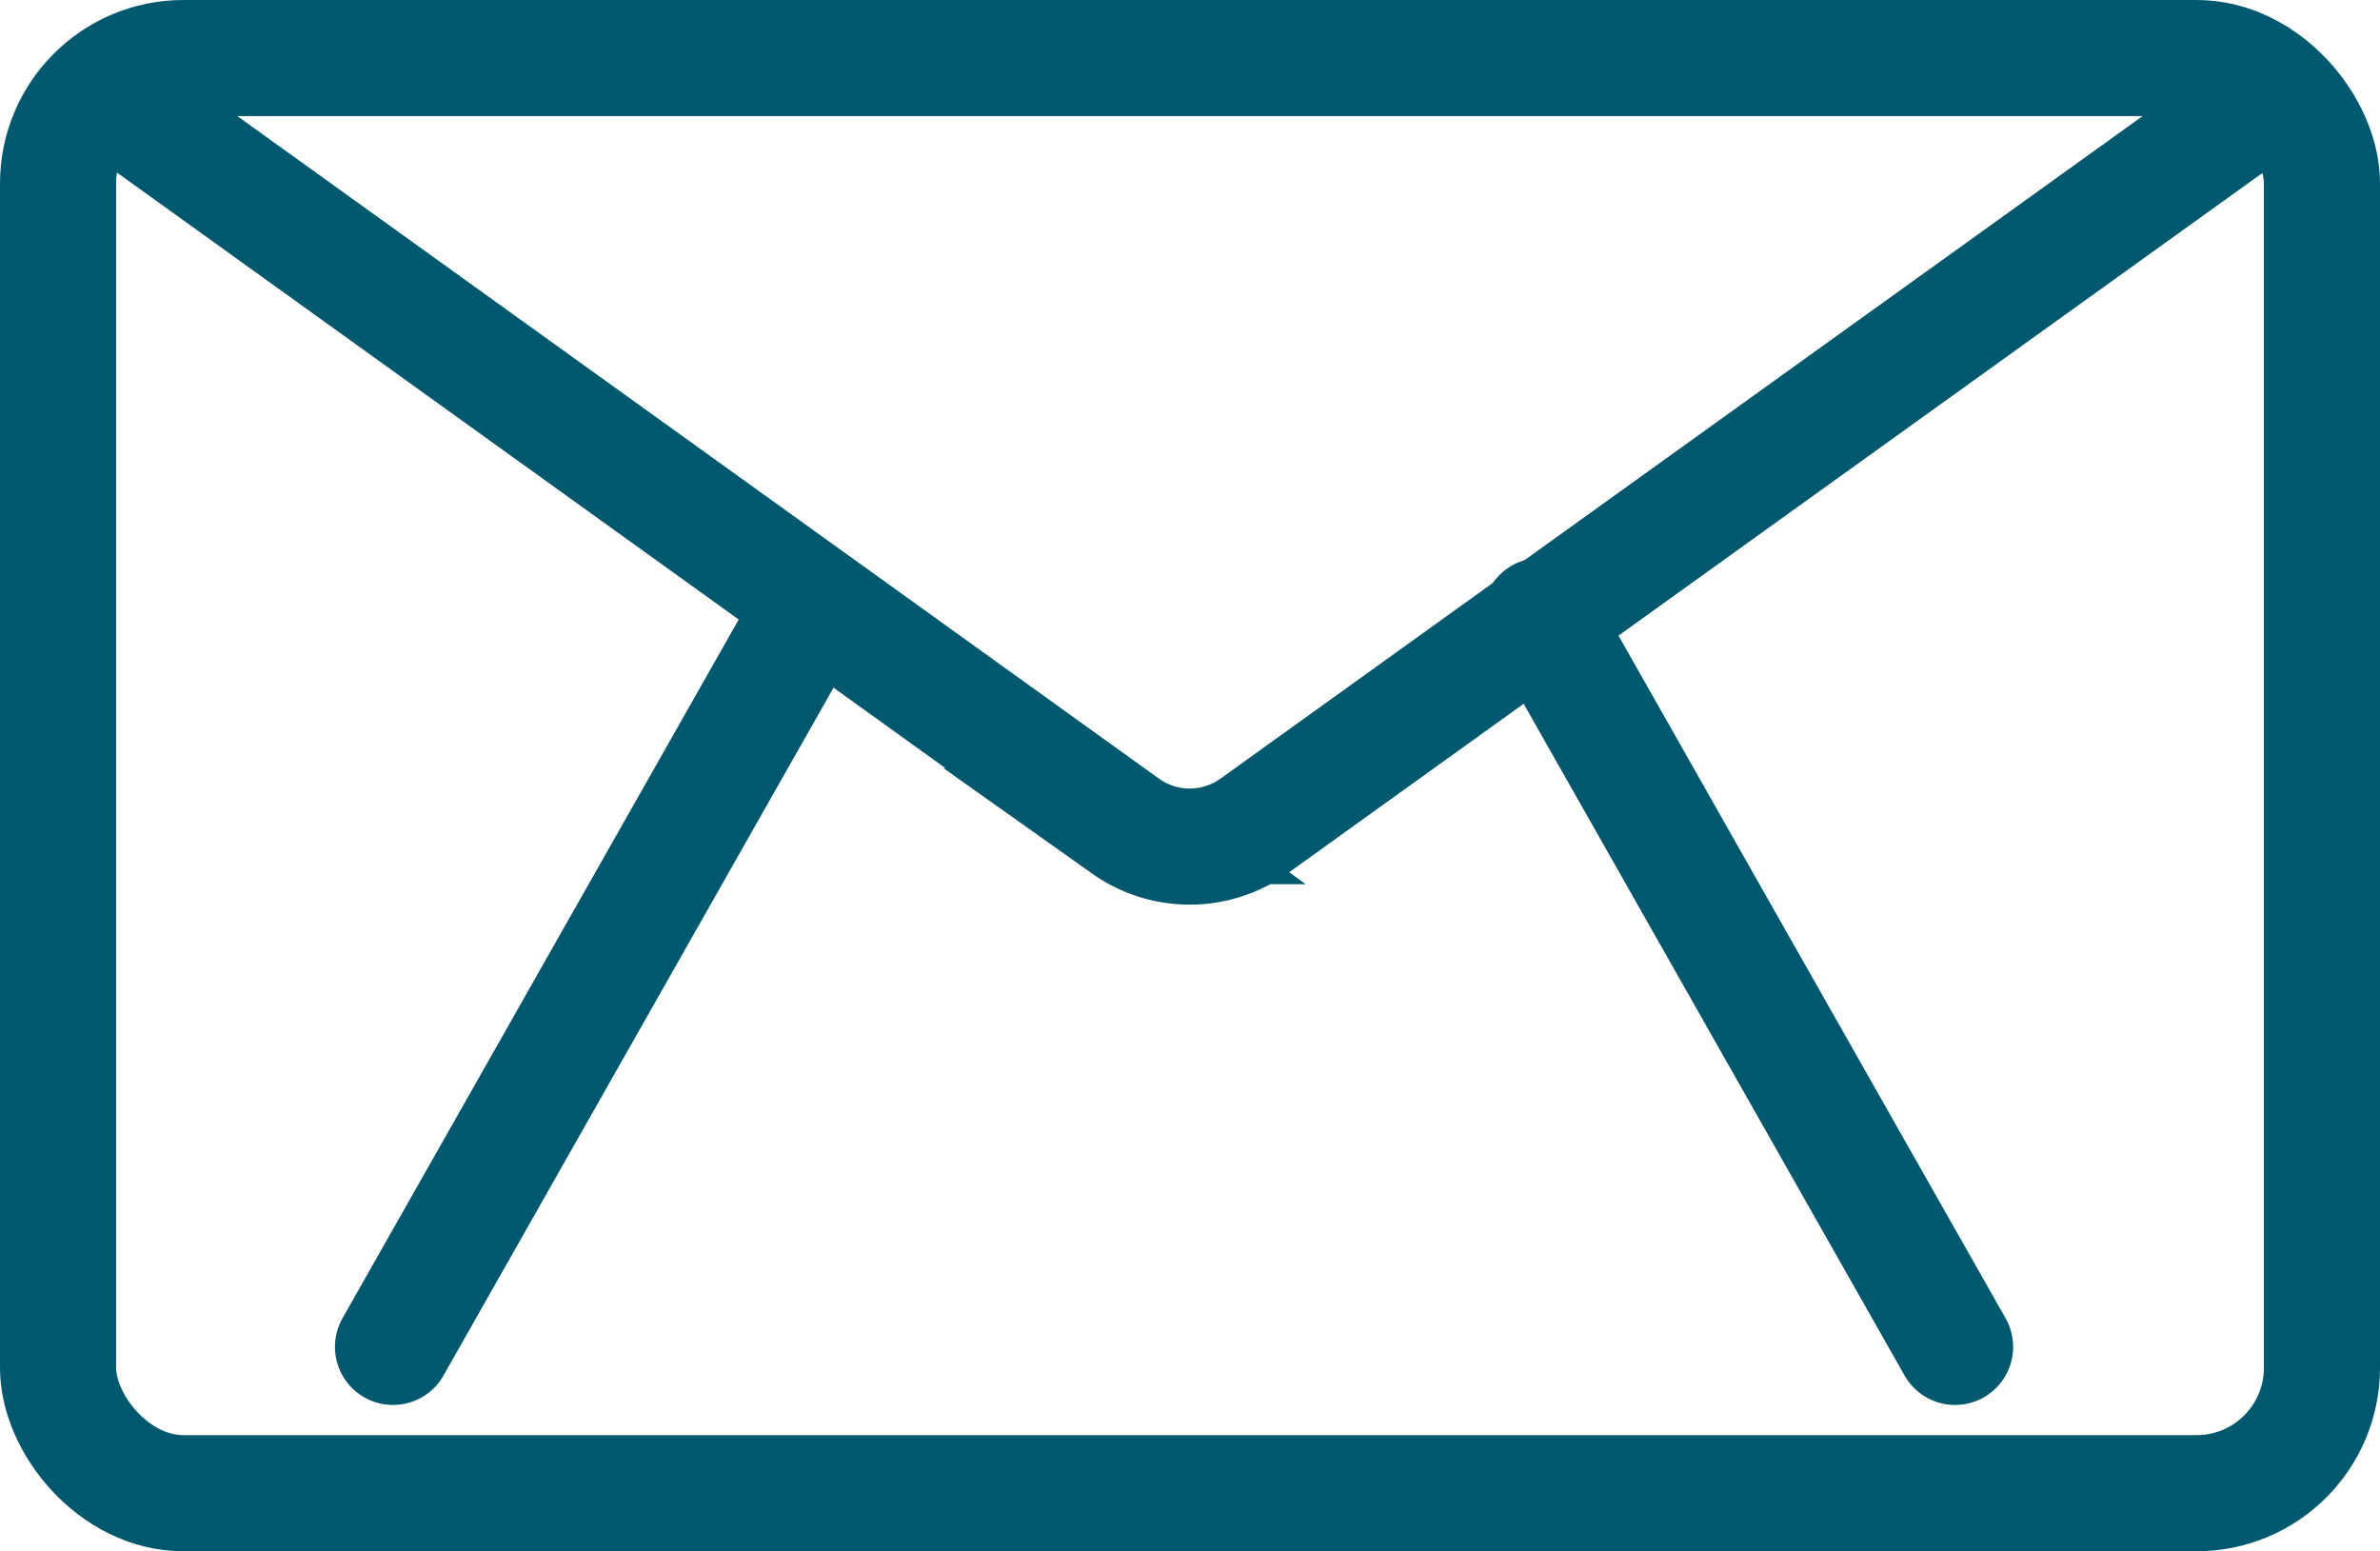 <svg xmlns="http://www.w3.org/2000/svg" viewBox="0 0 41 26.72"><defs><style>.cls-1{fill:none;stroke:#00586f;stroke-linecap:round;stroke-miterlimit:10;stroke-width:2px;}</style></defs><g id="Layer_2" data-name="Layer 2"><g id="Layer_1-2" data-name="Layer 1"><rect class="cls-1" x="1" y="1" width="39" height="24.72" rx="2.16"/><path class="cls-1" d="M2,1.73l17.39,12.5a1.91,1.91,0,0,0,2.21,0L39,1.73"/><line class="cls-1" x1="6.77" y1="23.2" x2="13.91" y2="10.61"/><line class="cls-1" x1="33.68" y1="23.2" x2="26.54" y2="10.61"/></g></g></svg>